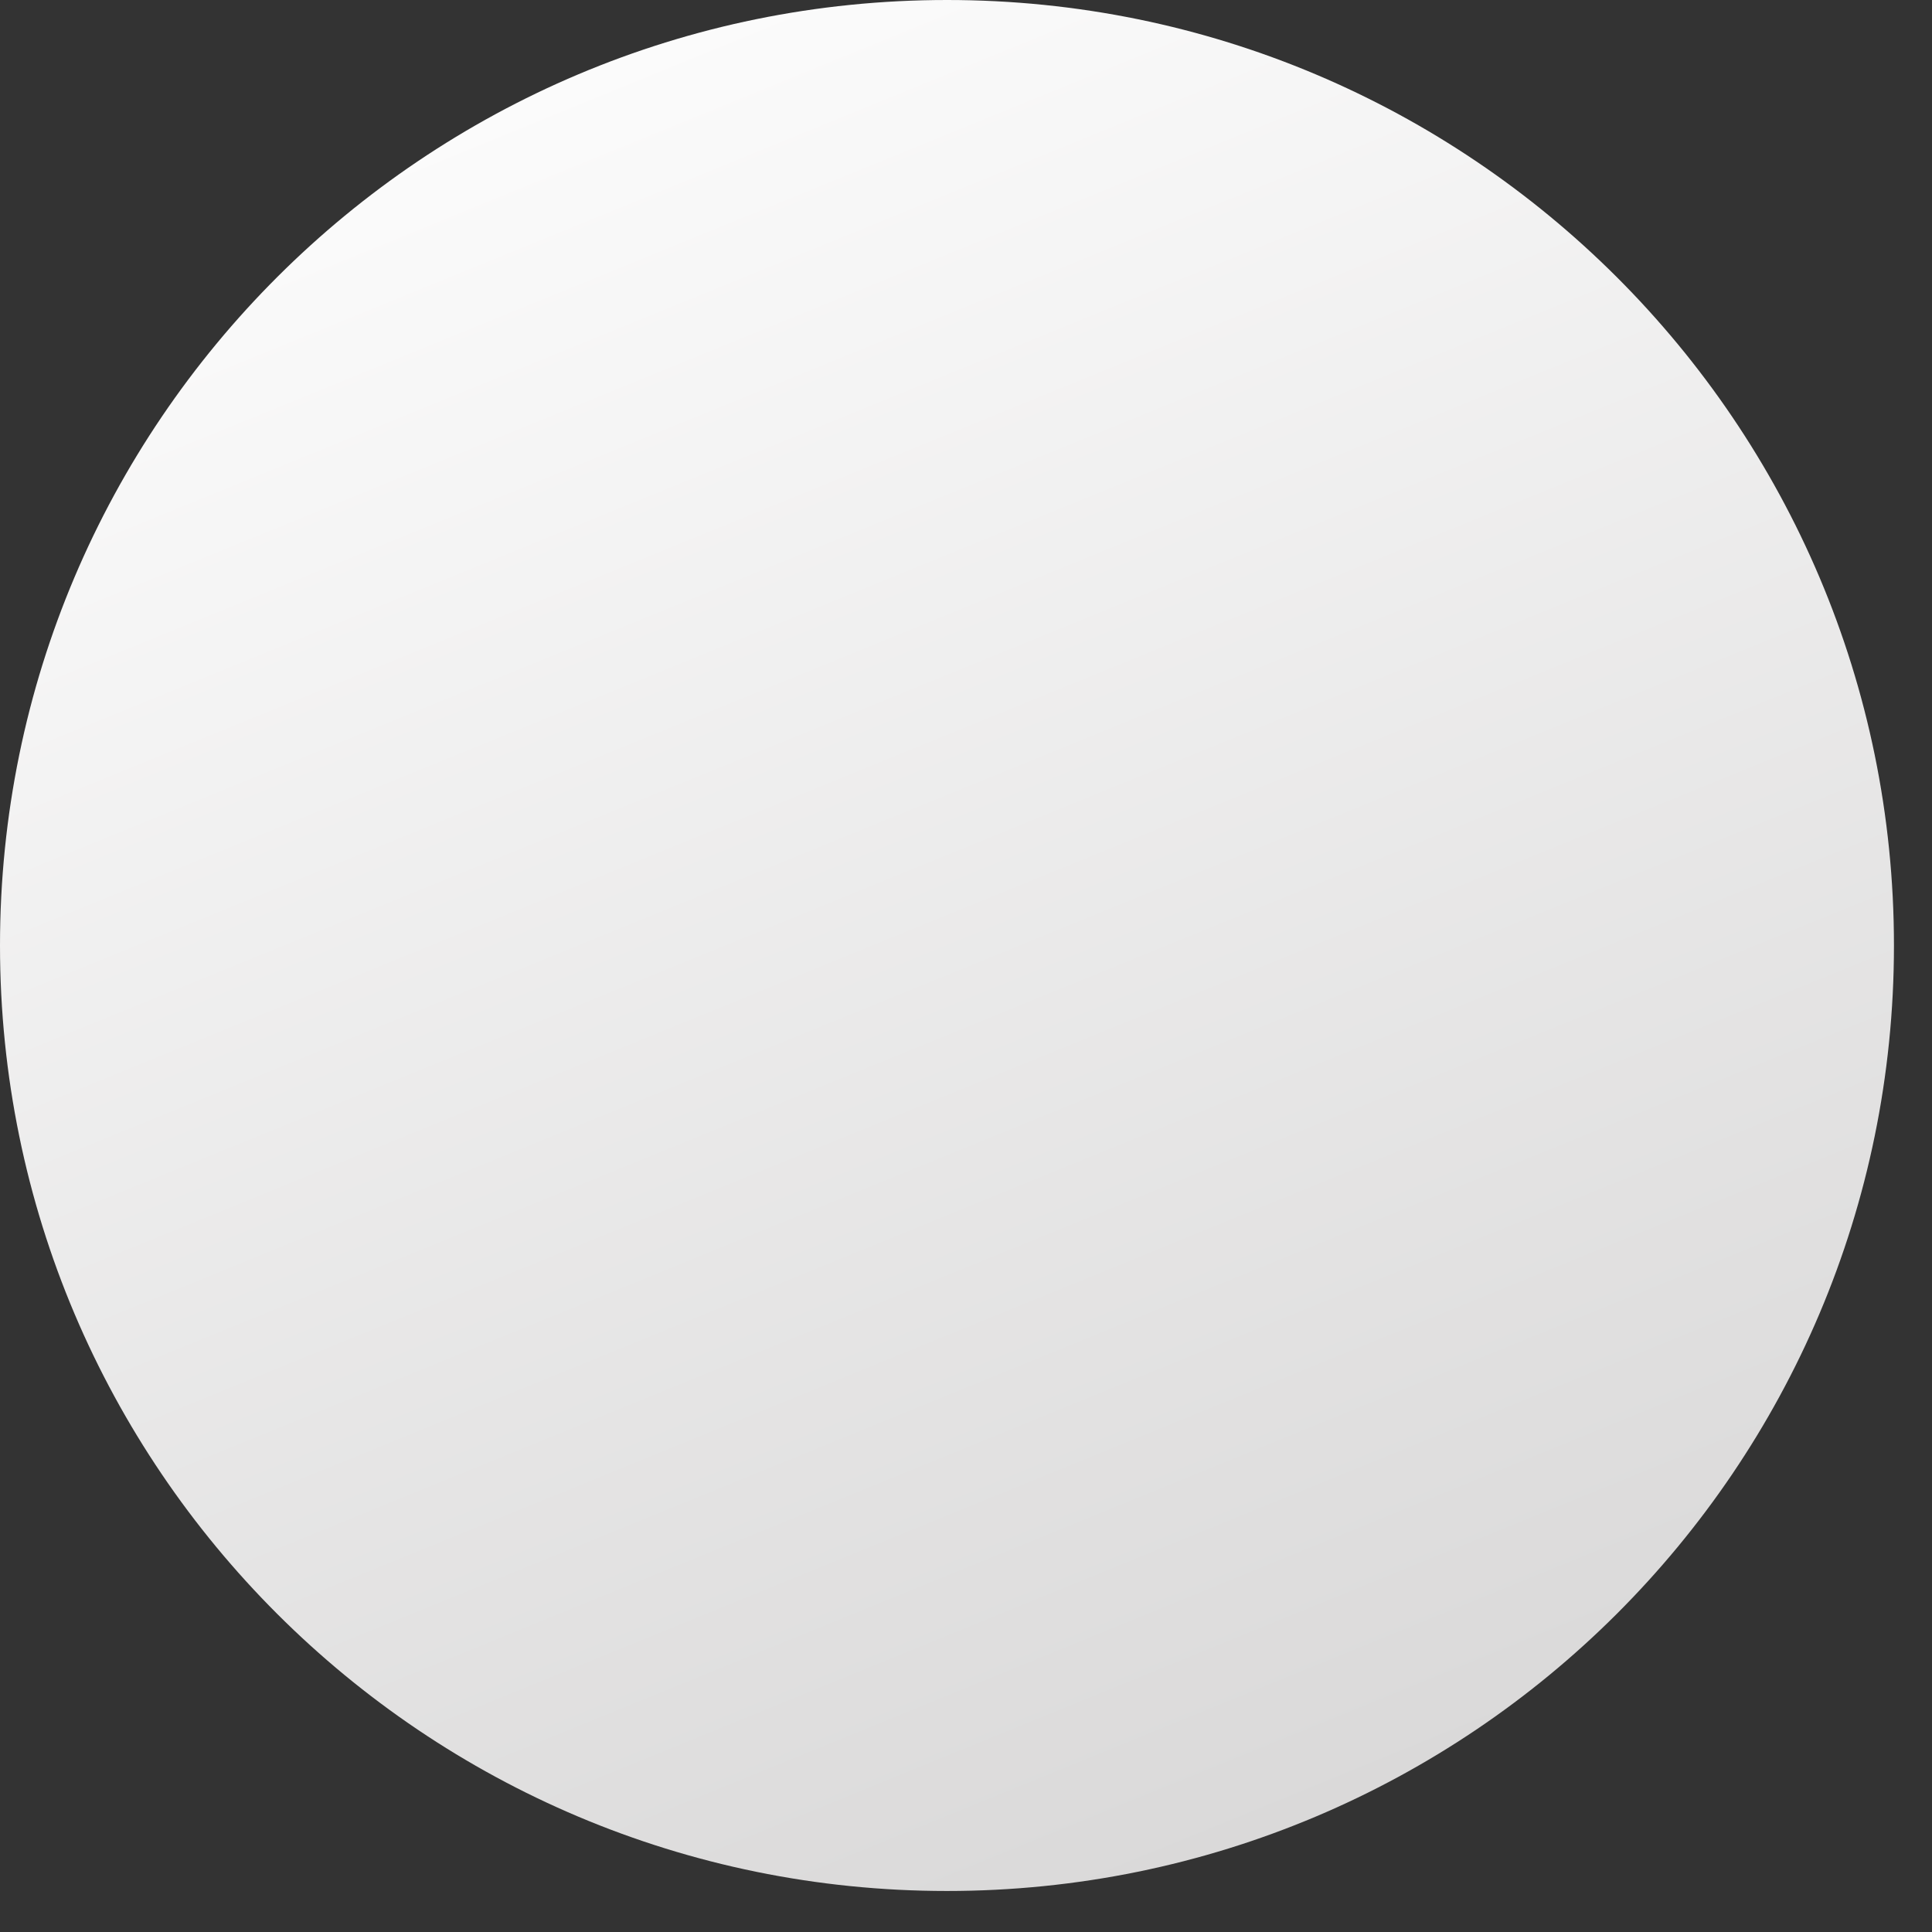 <?xml version="1.0" encoding="utf-8"?>
<svg xmlns="http://www.w3.org/2000/svg" fill="none" height="100%" overflow="visible" preserveAspectRatio="none" style="display: block;" viewBox="0 0 13 13" width="100%">
<rect x="0" y="0" width="13" height="13" fill="#333333" stroke="none"/>
<path d="M6.372 12.724C9.891 12.724 12.744 9.876 12.744 6.362C12.744 2.848 9.891 0 6.372 0C2.853 0 0 2.848 0 6.362C0 9.876 2.853 12.724 6.372 12.724Z" fill="url(#paint0_linear_0_4106)" id="Vector"/>
<defs>
<linearGradient gradientUnits="userSpaceOnUse" id="paint0_linear_0_4106" x1="3.958" x2="8.767" y1="0.471" y2="12.255">
<stop stop-color="#FBFBFB"/>
<stop offset="1" stop-color="#DAD9D9"/>
</linearGradient>
</defs>
</svg>